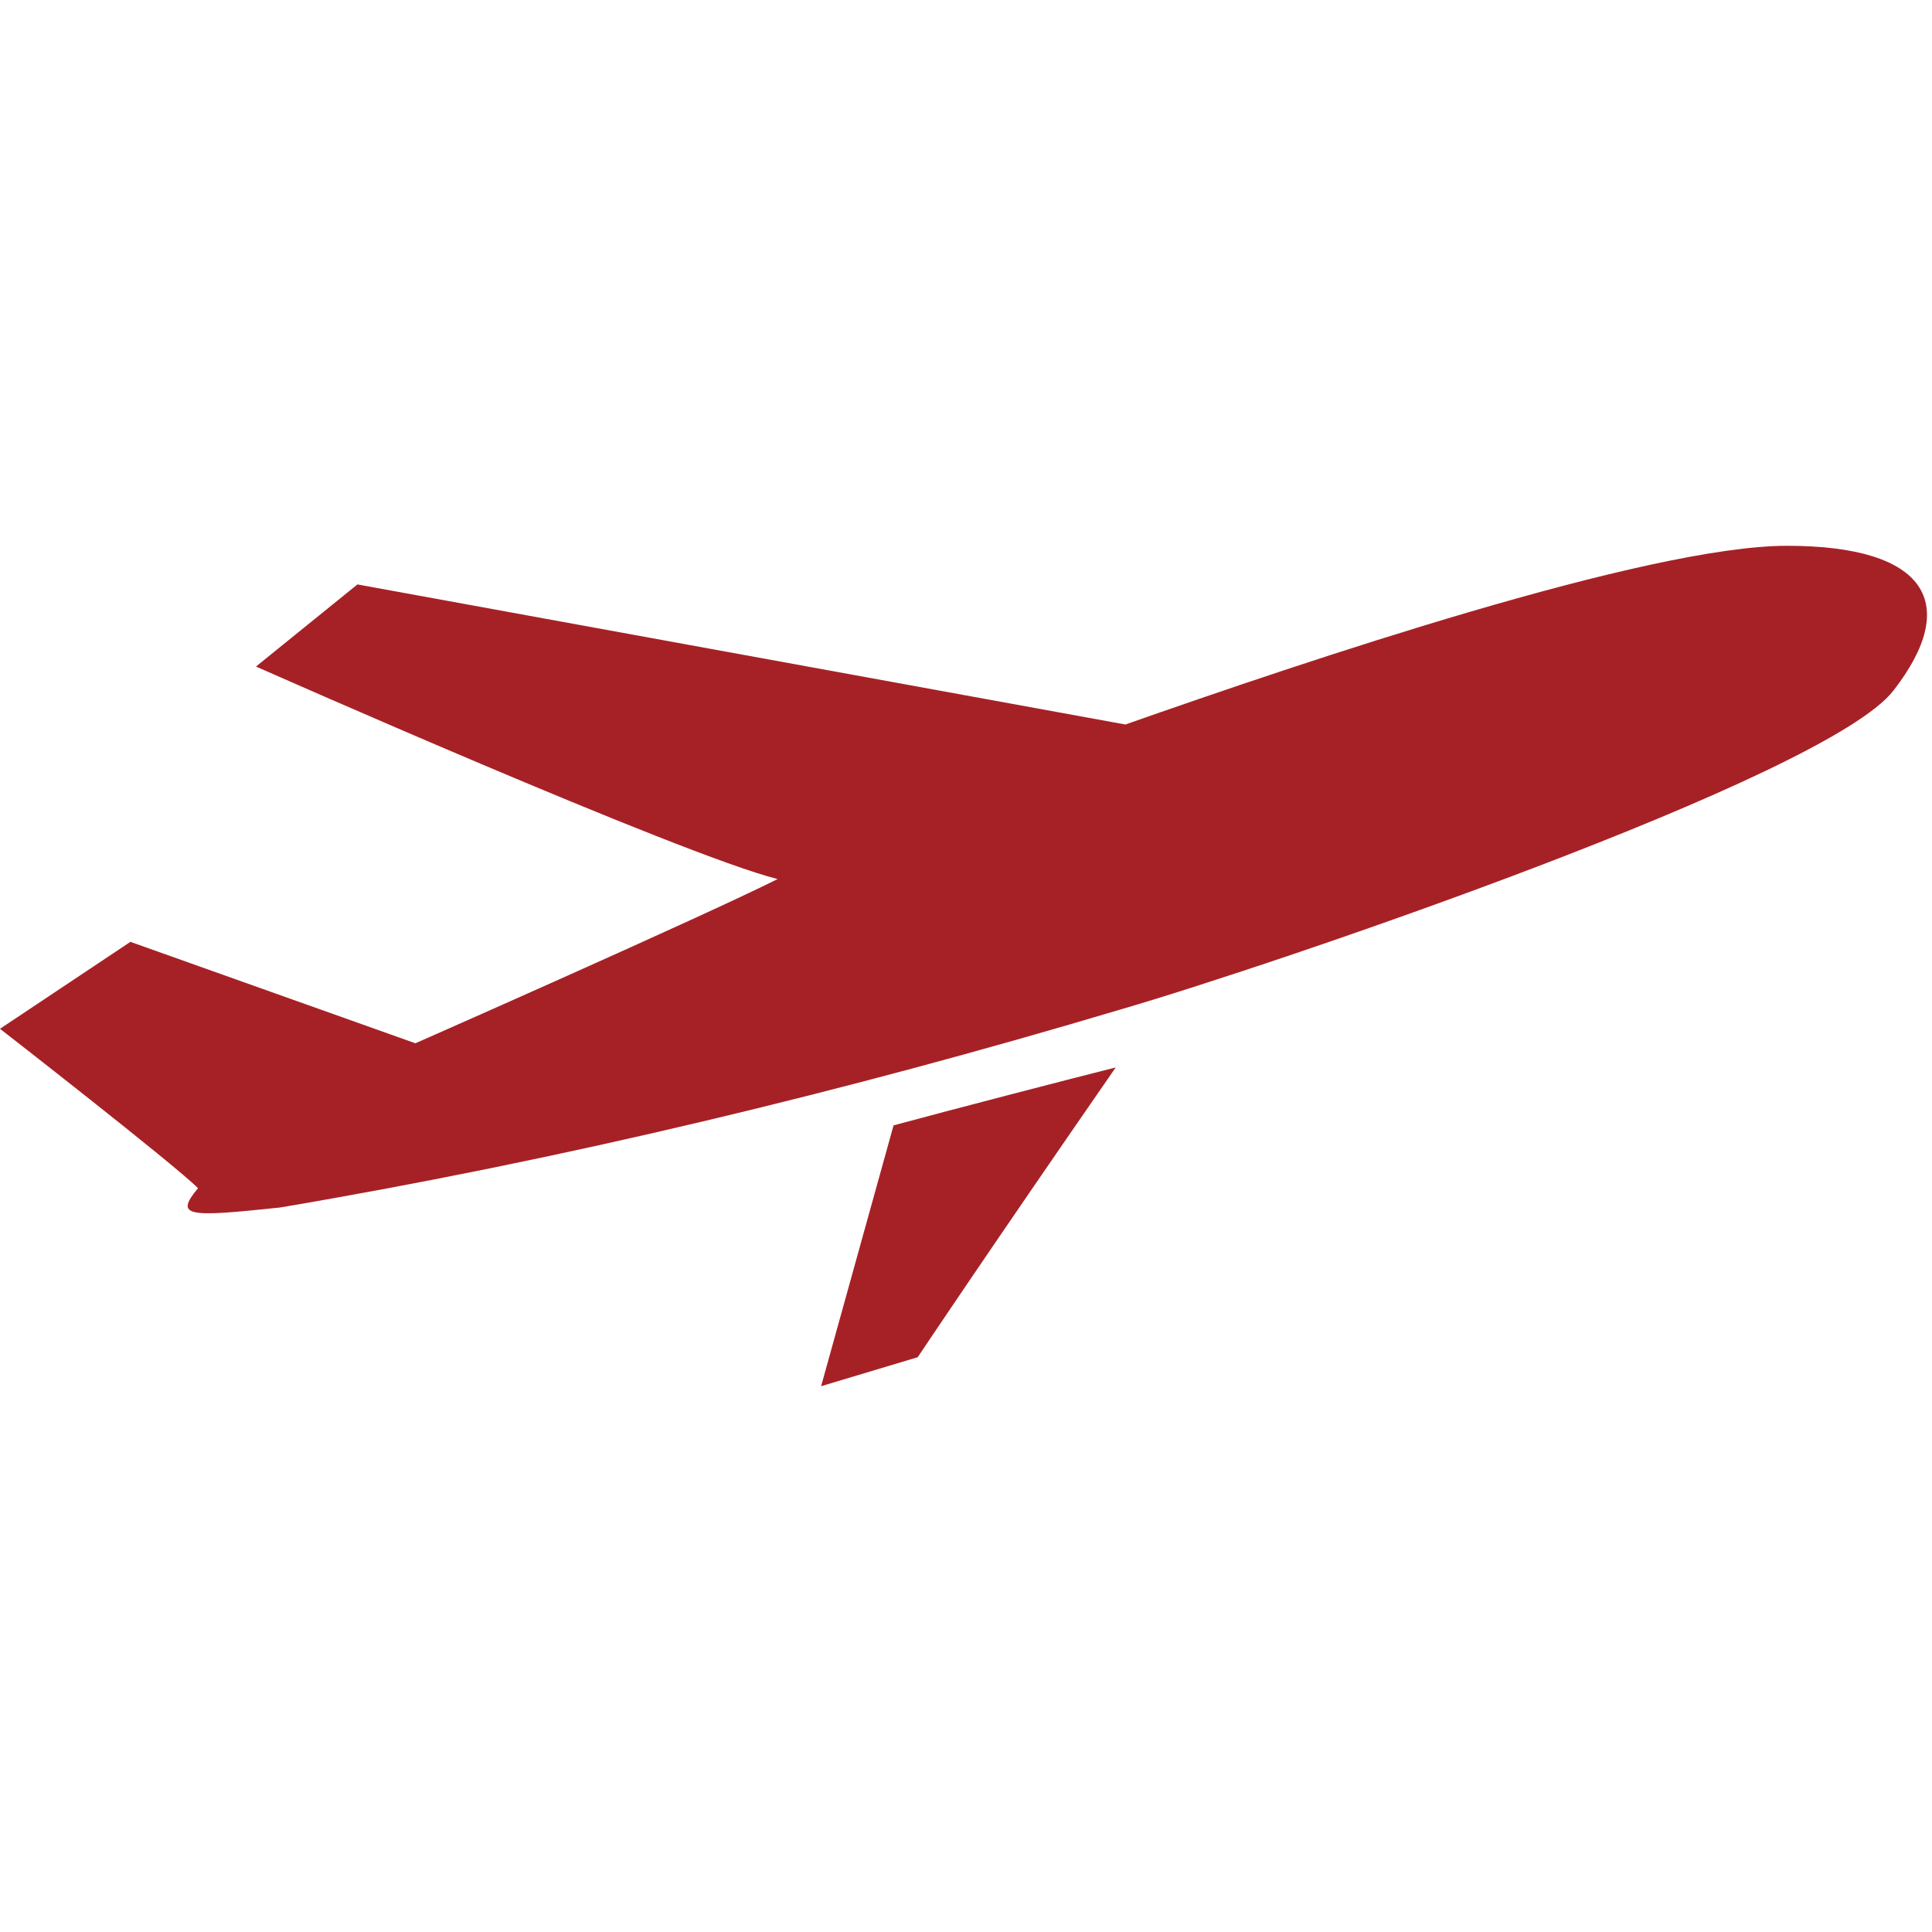 <?xml version="1.0" encoding="utf-8"?>
<!-- Generator: Adobe Illustrator 26.0.2, SVG Export Plug-In . SVG Version: 6.00 Build 0)  -->
<svg version="1.1" id="レイヤー_1" xmlns="http://www.w3.org/2000/svg" xmlns:xlink="http://www.w3.org/1999/xlink" x="0px"
	 y="0px" viewBox="0 0 40 40" style="enable-background:new 0 0 40 40;" xml:space="preserve">
<style type="text/css">
	.st0{fill:#A62126;}
</style>
<g id="レイヤー_2_00000000214055582483815690000012094403796682059187_">
	<g id="レイヤー_1-2">
		<path class="st0" d="M23.2,20.9c3.1-0.9,14.6-4.8,16-6.6s0.7-3-2.2-3S27,13.7,23.3,15L7.4,12.1l-2.1,1.7c0,0,8.8,3.9,10.8,4.4
			c-1.6,0.8-7.5,3.4-7.5,3.4l-5.9-2.1L0,21.3c0,0,3.6,2.8,4.1,3.3c-0.5,0.6-0.2,0.6,1.7,0.4C11.7,24,17.5,22.6,23.2,20.9z"/>
		<path class="st0" d="M23.1,22.1c-2.7,3.9-4.1,6-4.1,6l-2,0.6l1.5-5.4C19.6,23,22.3,22.3,23.1,22.1z"/>
	</g>
</g>
</svg>
